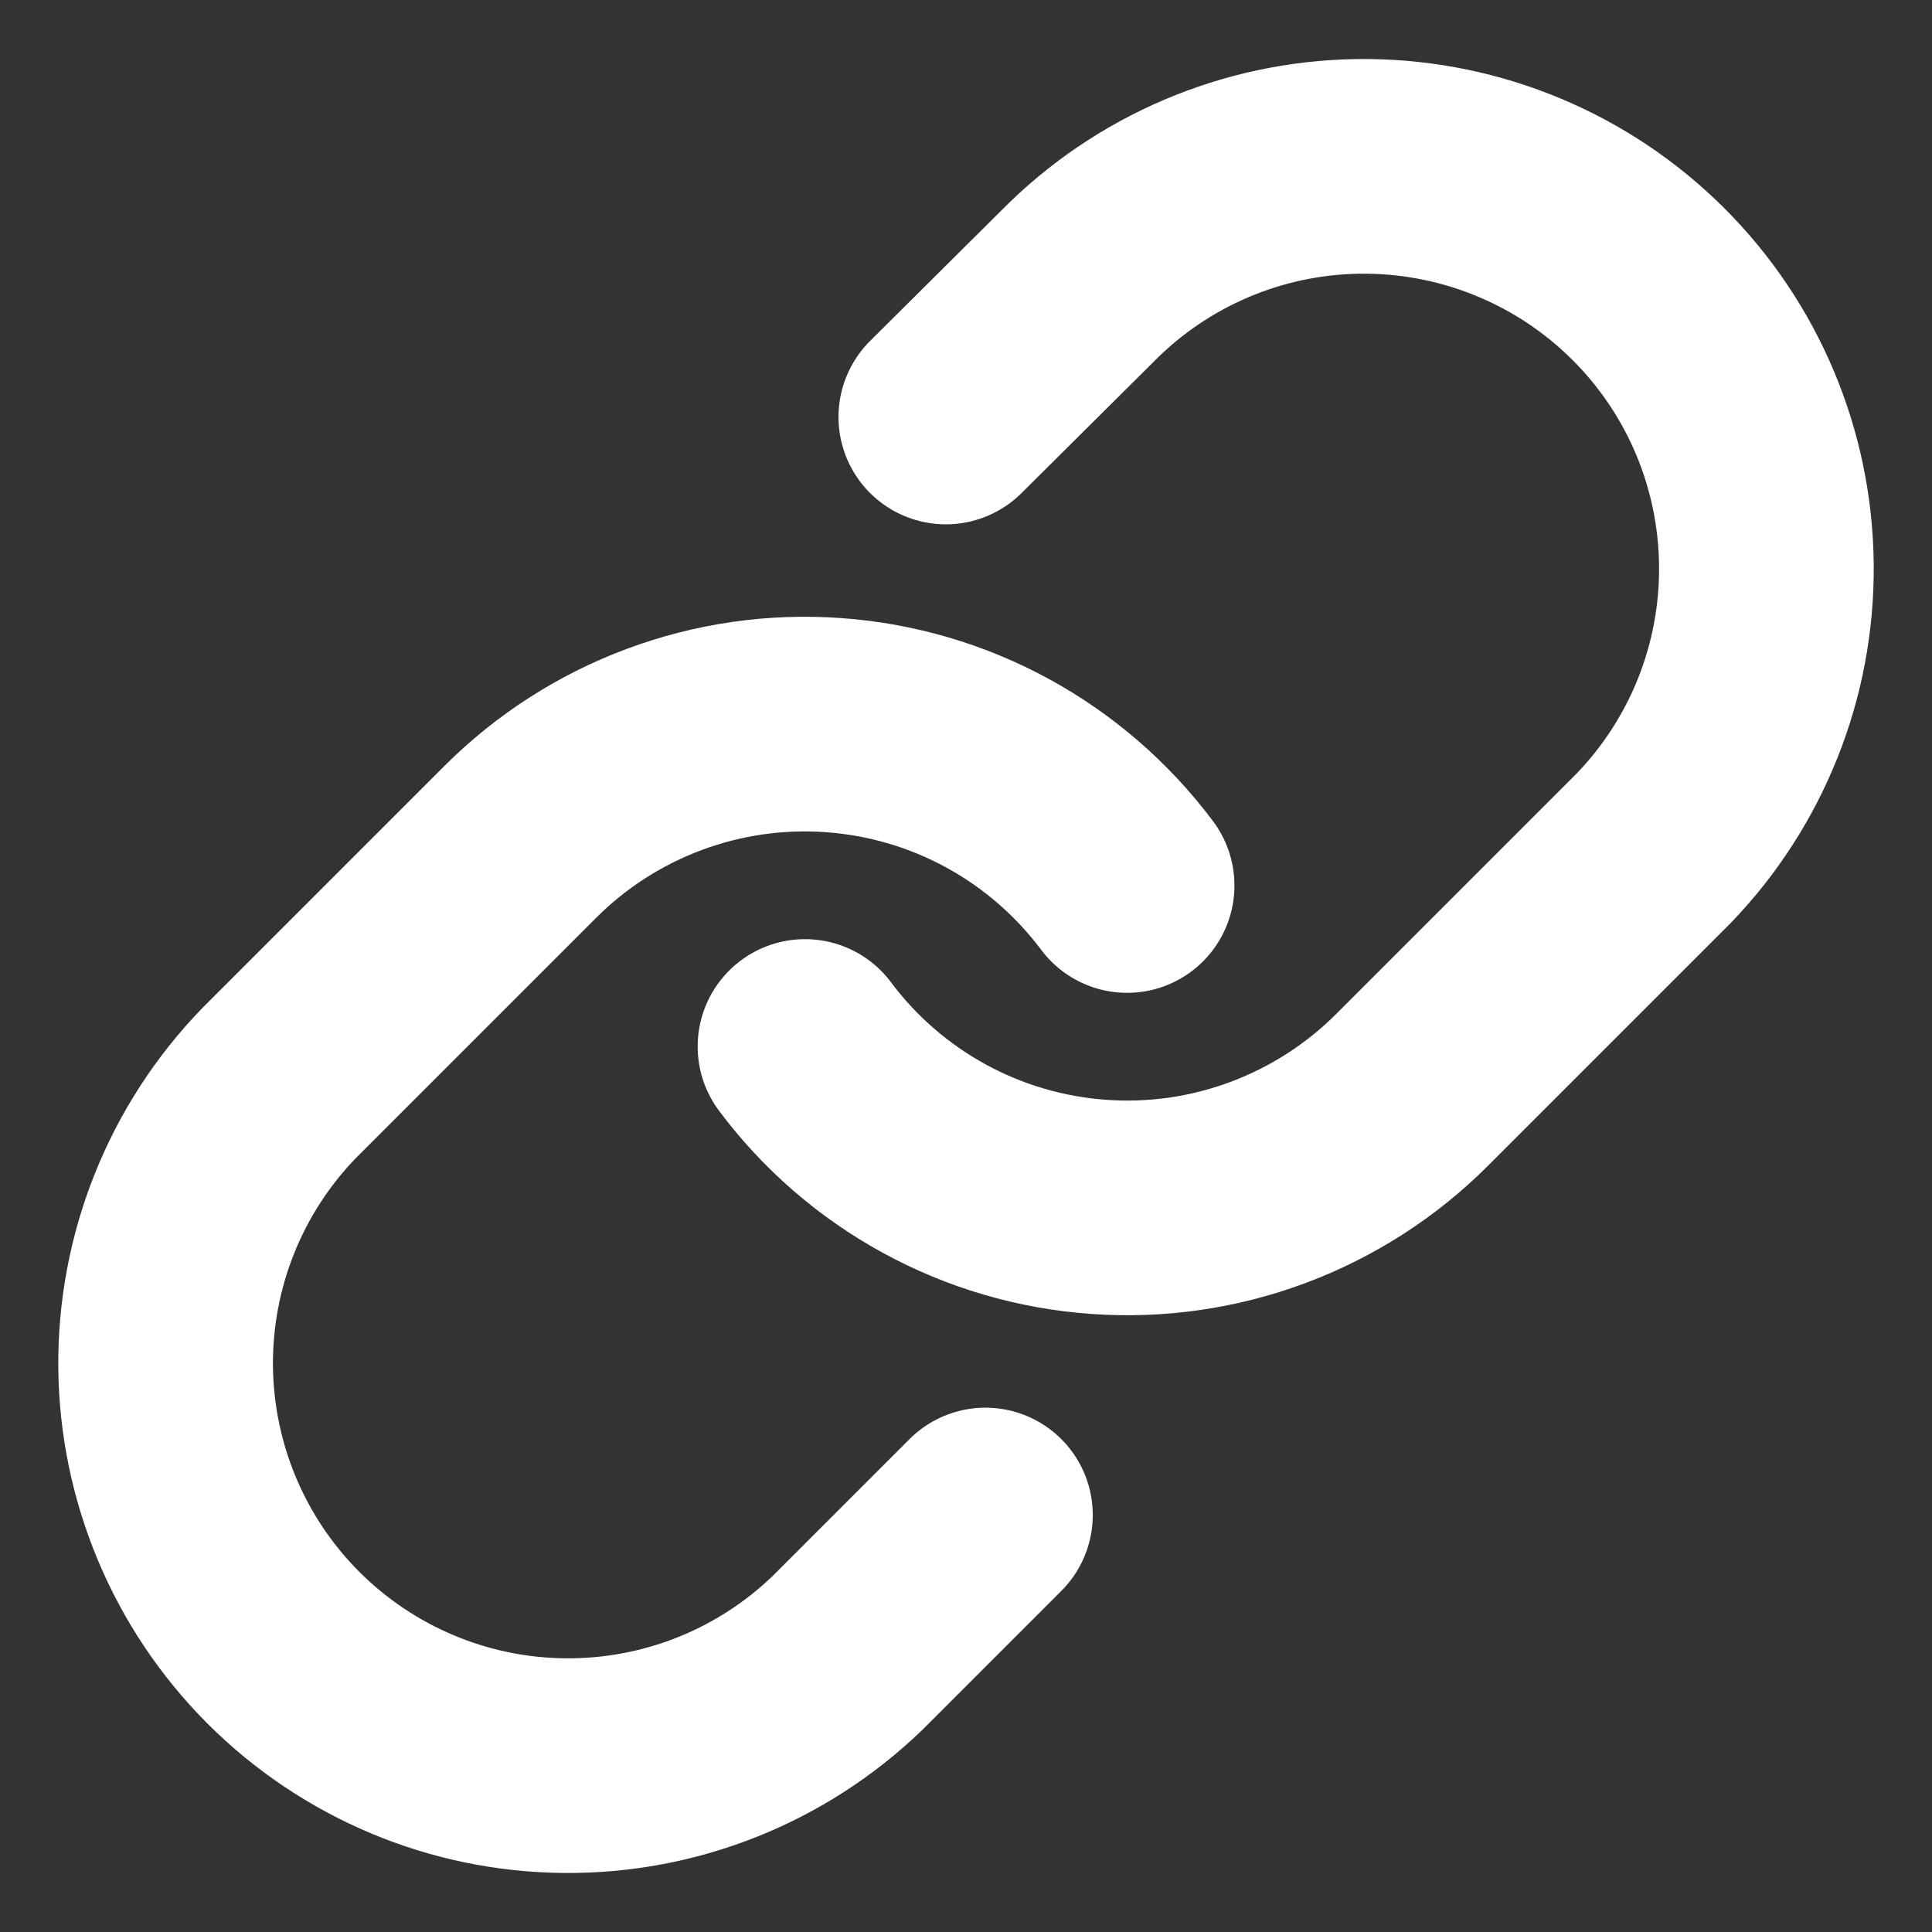 <svg width="18" height="18" viewBox="0 0 18 18" fill="none" xmlns="http://www.w3.org/2000/svg">
<rect x="0" y="0" width="18" height="18" fill="#333333" stroke="none"/>
<g clip-path="url(#clip0)">
<path d="M7.5 9.75C7.822 10.181 8.233 10.537 8.705 10.795C9.177 11.053 9.699 11.206 10.235 11.244C10.771 11.283 11.31 11.205 11.813 11.017C12.317 10.829 12.775 10.535 13.155 10.155L15.405 7.905C16.088 7.198 16.466 6.25 16.457 5.267C16.449 4.284 16.055 3.343 15.359 2.648C14.664 1.953 13.723 1.559 12.74 1.55C11.757 1.541 10.81 1.919 10.102 2.603L8.812 3.885" stroke="white" stroke-width="2" stroke-linecap="round" stroke-linejoin="round"/>
<path d="M10.501 8.25C10.178 7.819 9.768 7.463 9.296 7.205C8.824 6.947 8.302 6.794 7.766 6.756C7.229 6.717 6.691 6.795 6.187 6.983C5.683 7.171 5.226 7.465 4.846 7.845L2.596 10.095C1.913 10.802 1.535 11.749 1.543 12.733C1.552 13.716 1.946 14.657 2.641 15.352C3.337 16.047 4.277 16.442 5.26 16.45C6.244 16.459 7.191 16.081 7.898 15.398L9.181 14.115" stroke="white" stroke-width="2" stroke-linecap="round" stroke-linejoin="round"/>
</g>
<defs>
<clipPath id="clip0">
<rect width="18" height="18" fill="white"/>
</clipPath>
</defs>
</svg>
